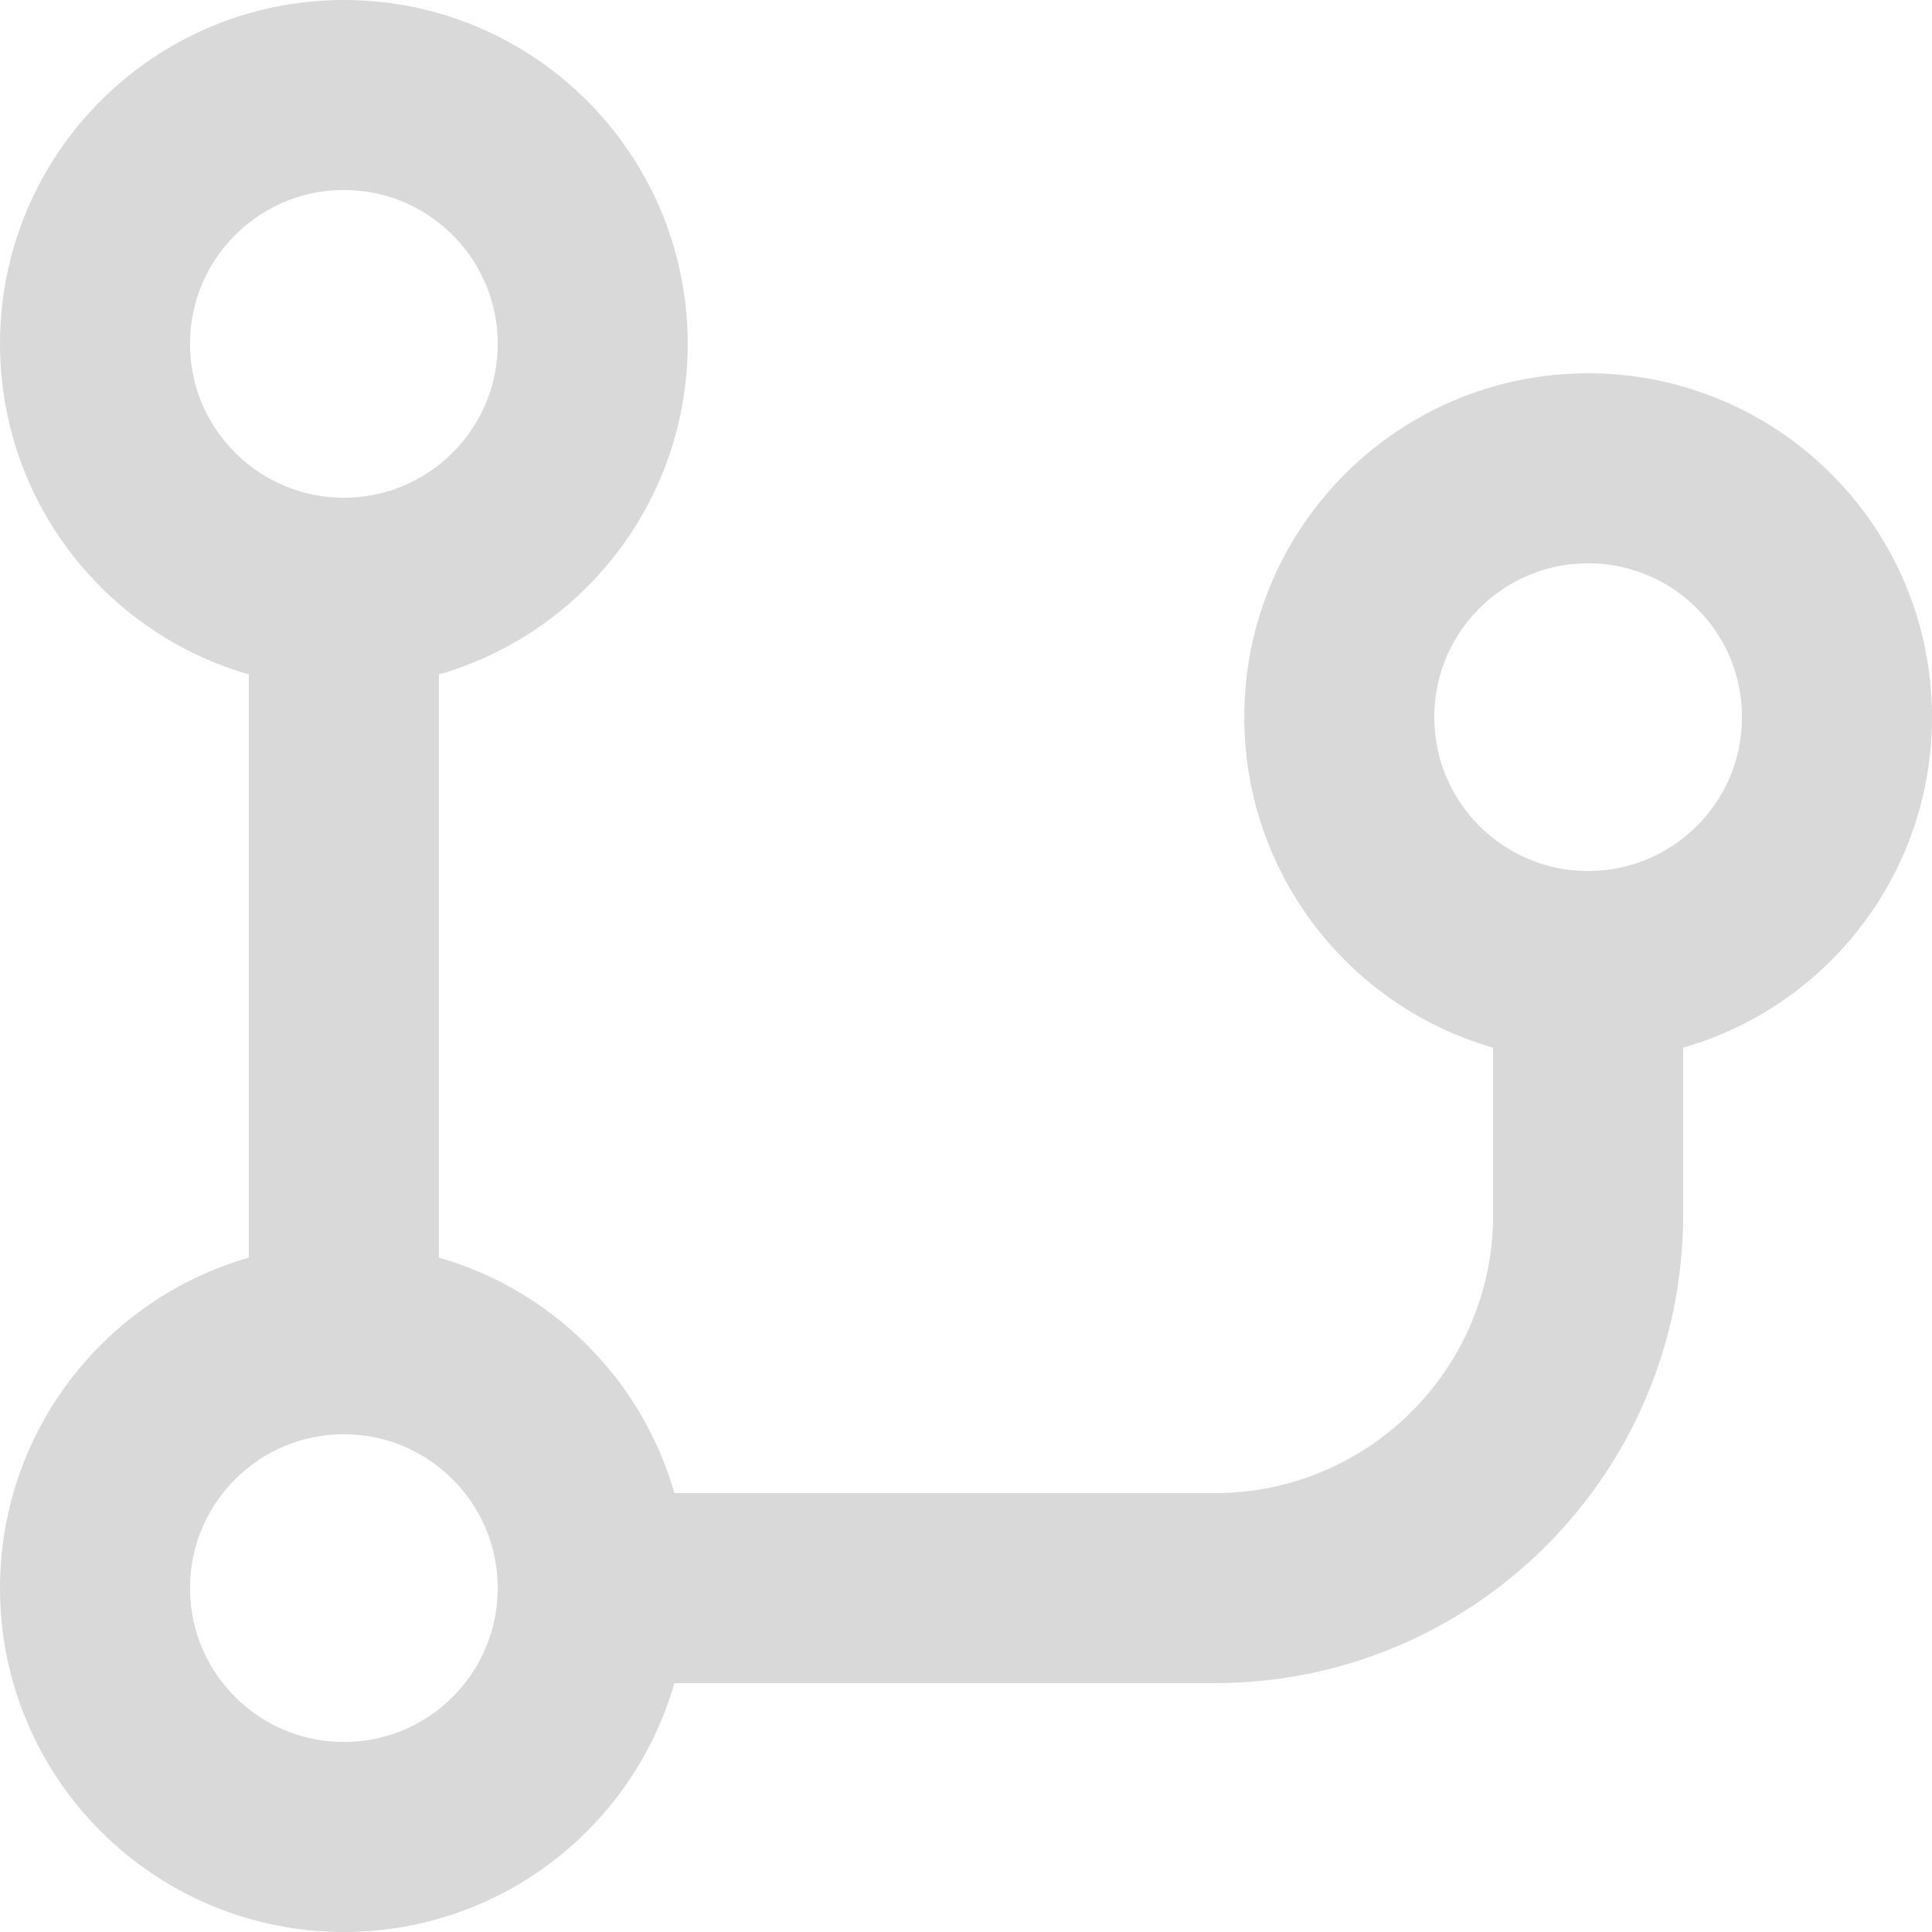 <svg width="61" height="61" viewBox="0 0 61 61" fill="none" xmlns="http://www.w3.org/2000/svg">
<path d="M10.857 18.714C6.518 18.714 3 15.197 3 10.857C3 6.518 6.518 3 10.857 3C15.197 3 18.714 6.518 18.714 10.857C18.714 15.197 15.197 18.714 10.857 18.714ZM10.857 18.714V42.286M10.857 42.286C6.518 42.286 3 45.803 3 50.143C3 54.482 6.518 58 10.857 58C15.197 58 18.714 54.482 18.714 50.143M10.857 42.286C15.197 42.286 18.714 45.803 18.714 50.143M18.714 50.143H38.357C44.866 50.143 50.143 44.866 50.143 38.357V30.5M50.143 30.5C45.803 30.5 42.286 26.982 42.286 22.643C42.286 18.303 45.803 14.786 50.143 14.786C54.482 14.786 58 18.303 58 22.643C58 26.982 54.482 30.5 50.143 30.5Z" stroke="#D9D9D9" stroke-width="6"/>
</svg>

